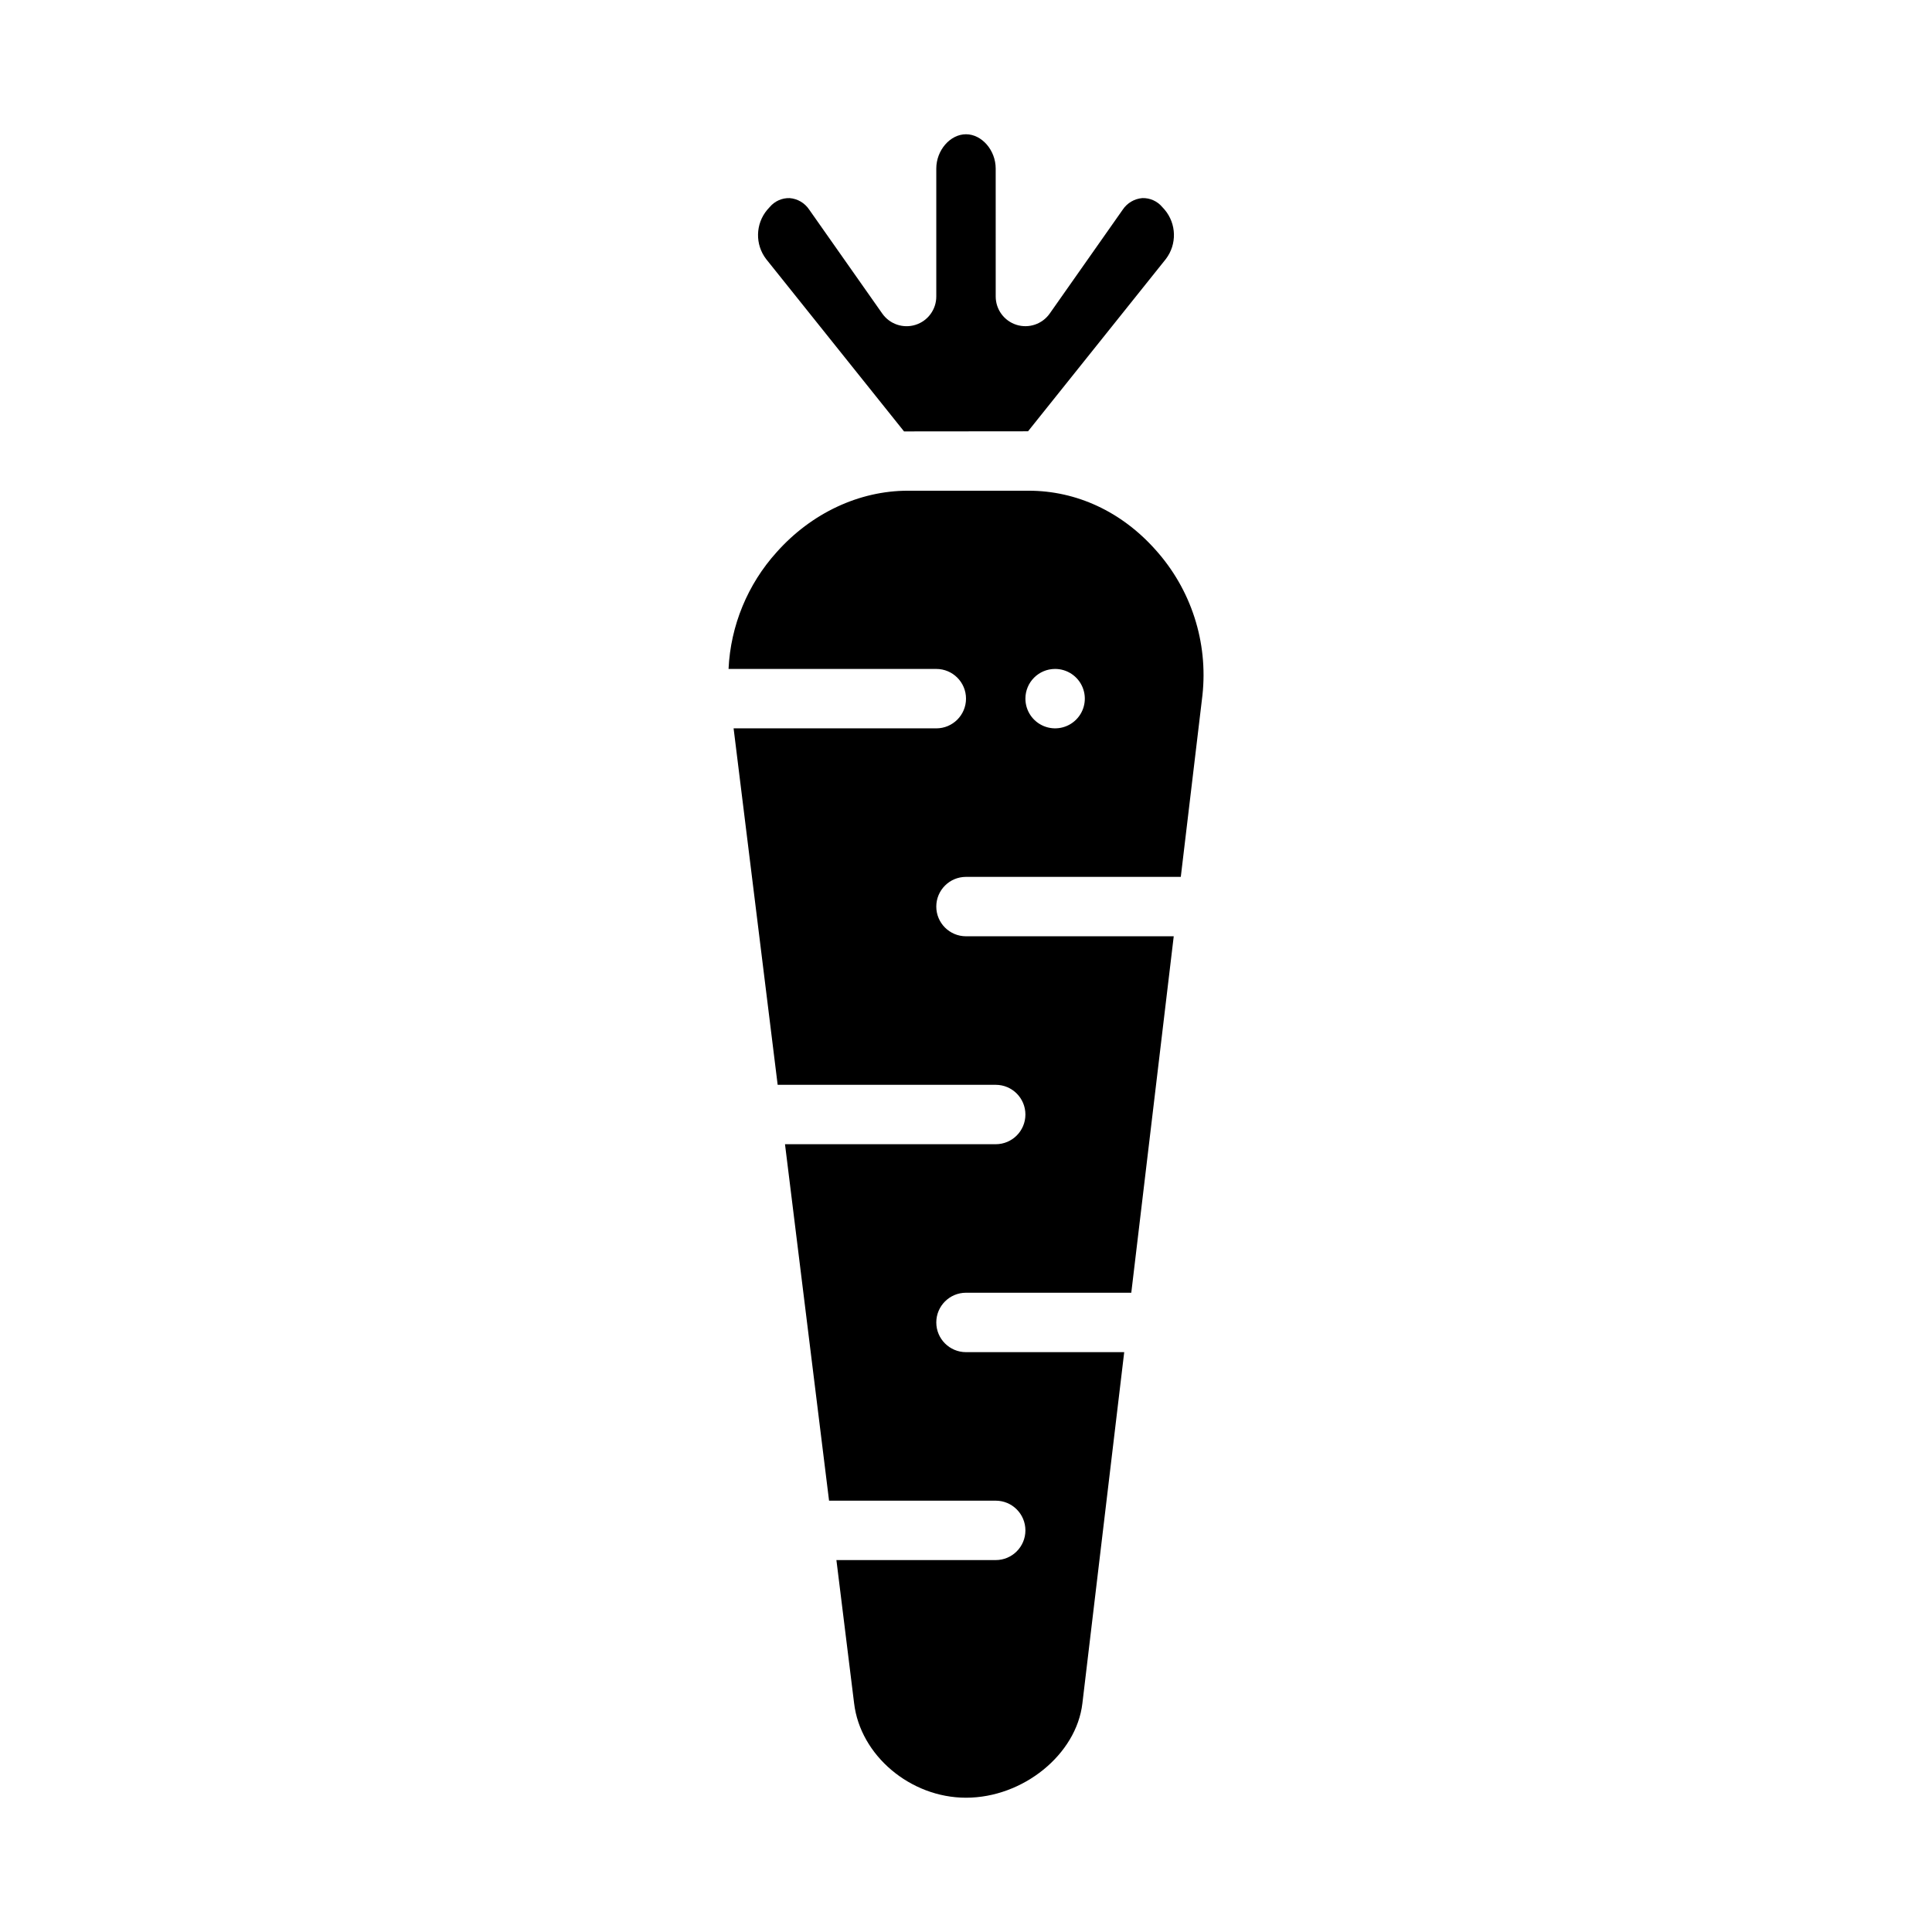 <?xml version="1.0" encoding="UTF-8"?>
<!-- Uploaded to: SVG Repo, www.svgrepo.com, Generator: SVG Repo Mixer Tools -->
<svg fill="#000000" width="800px" height="800px" version="1.1" viewBox="144 144 512 512" xmlns="http://www.w3.org/2000/svg">
 <path d="m383.58 258.33-36.559-45.688c-2.957-3.883-2.832-9.301 0.305-13.043l0.676-0.746-0.004 0.004c1.305-1.551 3.246-2.418 5.269-2.356 2.086 0.164 3.984 1.273 5.152 3.012l19.395 27.59c1.977 2.809 5.543 4.016 8.82 2.977 3.273-1.035 5.496-4.074 5.492-7.508v-33.91c0-4.84 3.68-9.082 7.871-9.082 4.195 0 7.871 4.242 7.871 9.082l0.004 33.91c0 3.434 2.223 6.469 5.496 7.504 3.273 1.035 6.84-0.172 8.816-2.981l19.34-27.52c1.172-1.77 3.09-2.906 5.203-3.078 2.031-0.062 3.981 0.812 5.285 2.371l0.637 0.703c3.156 3.746 3.285 9.18 0.316 13.07l-36.523 45.656s-32.527 0.023-32.863 0.031zm-46.508 62.945c0.539-11.48 5.047-22.422 12.754-30.949 9.211-10.348 21.879-16.281 34.758-16.281h32.023c12.695 0 24.625 5.555 33.605 15.645 9.449 10.484 13.977 24.5 12.449 38.531l-5.738 48.16h-56.922c-4.348 0-7.875 3.523-7.875 7.871s3.527 7.871 7.875 7.871h55.051l-11.25 94.465h-43.801c-4.348 0-7.875 3.523-7.875 7.871 0 4.348 3.527 7.875 7.875 7.875h41.926l-11.082 93.059c-1.582 13.562-15.711 25.02-30.852 25.02-14.738 0-28.035-11.223-29.652-25.074l-4.684-37.902h42.215c4.348 0 7.871-3.523 7.871-7.871s-3.523-7.871-7.871-7.871h-44.164l-11.676-94.465h55.84c4.348 0 7.871-3.523 7.871-7.871s-3.523-7.871-7.871-7.871h-57.785l-11.676-94.465h53.715c4.348 0 7.875-3.527 7.875-7.875 0-4.348-3.527-7.871-7.875-7.871zm78.672 7.871c0 3.188 1.918 6.055 4.859 7.273 2.941 1.219 6.328 0.547 8.578-1.707 2.254-2.25 2.926-5.637 1.707-8.578-1.219-2.941-4.09-4.859-7.273-4.859-4.348 0-7.871 3.523-7.871 7.871z"/>
</svg>